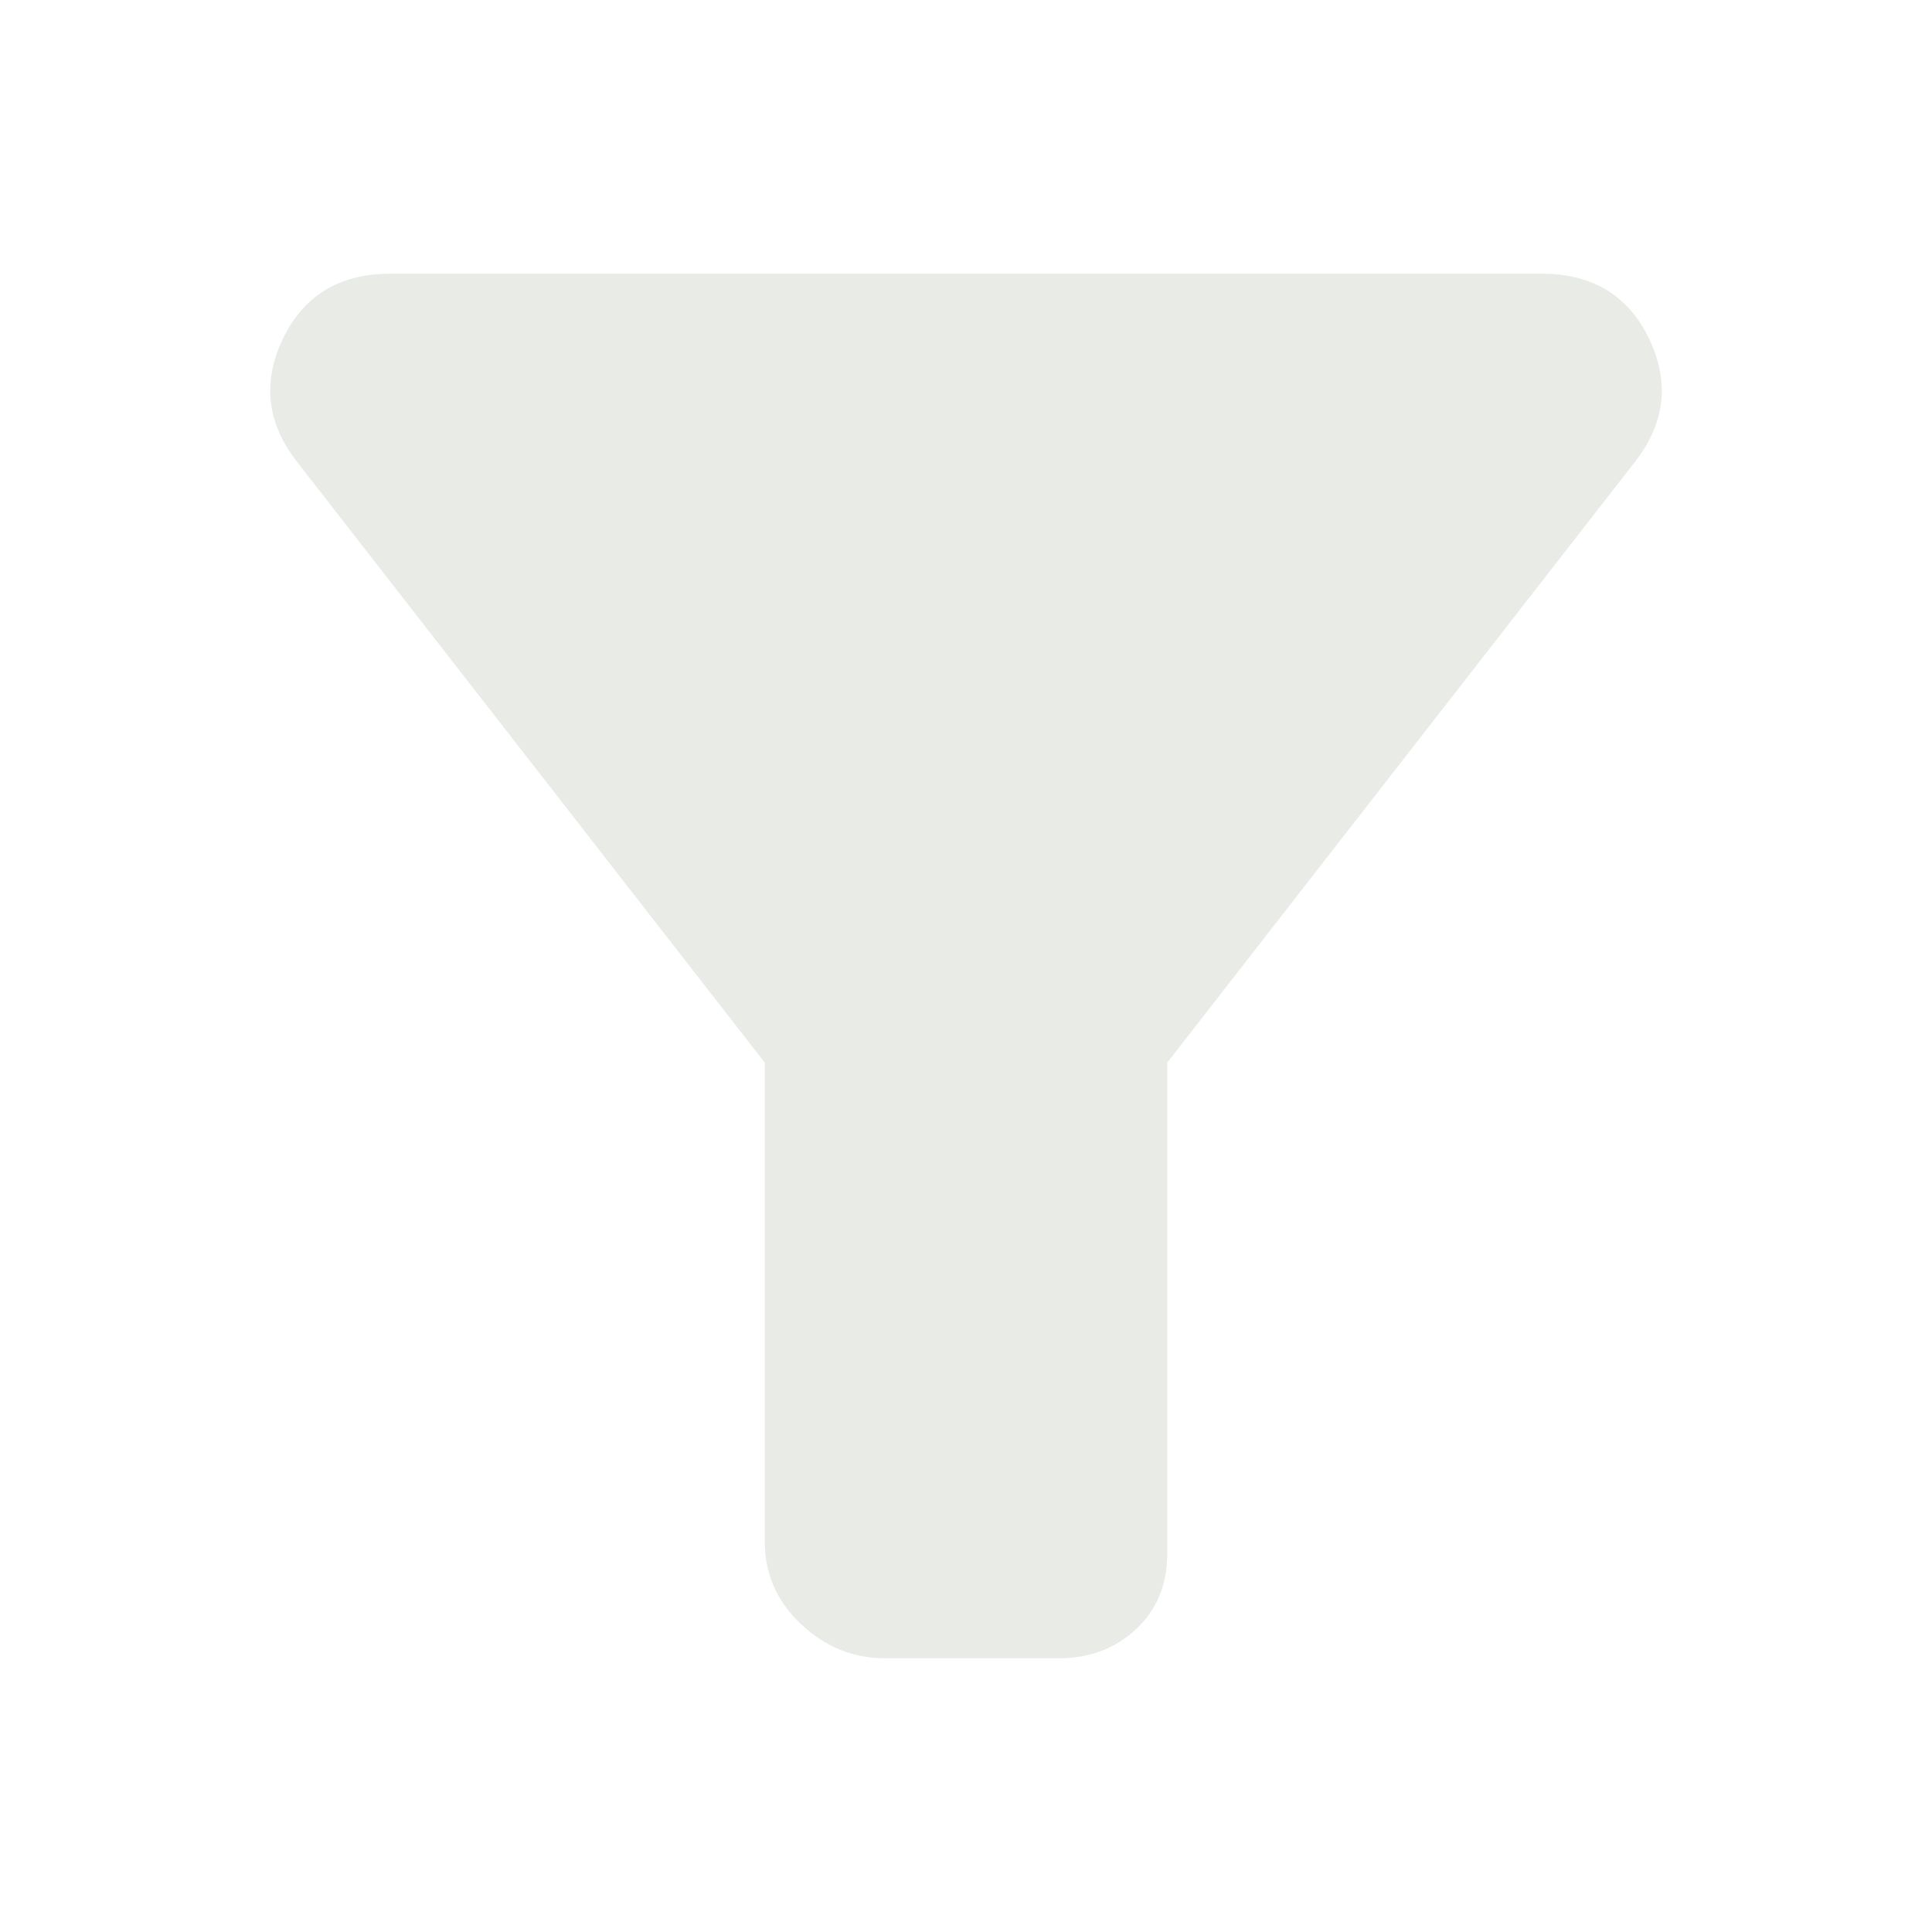<?xml version="1.0" encoding="UTF-8" standalone="no"?>
<svg
   height="24"
   viewBox="0 -960 960 960"
   width="24"
   fill="#e8ebe6"
   version="1.1"
   id="svg1"
   xmlns="http://www.w3.org/2000/svg"
   xmlns:svg="http://www.w3.org/2000/svg">
  <defs
     id="defs1" />
  <path
     d="m 440,-136 q -24,0 -42,-17 -18,-17 -18,-41 V -432 L 148,-730 q -23,-29 -7.5,-61.5 Q 156,-824 194,-824 h 572 q 38,0 53.5,32.5 15.5,32.5 -7.5,61.5 l -232,298 v 244 q 0,23 -15.5,37.5 Q 549,-136 526,-136 Z"
     id="path1" />
</svg>
